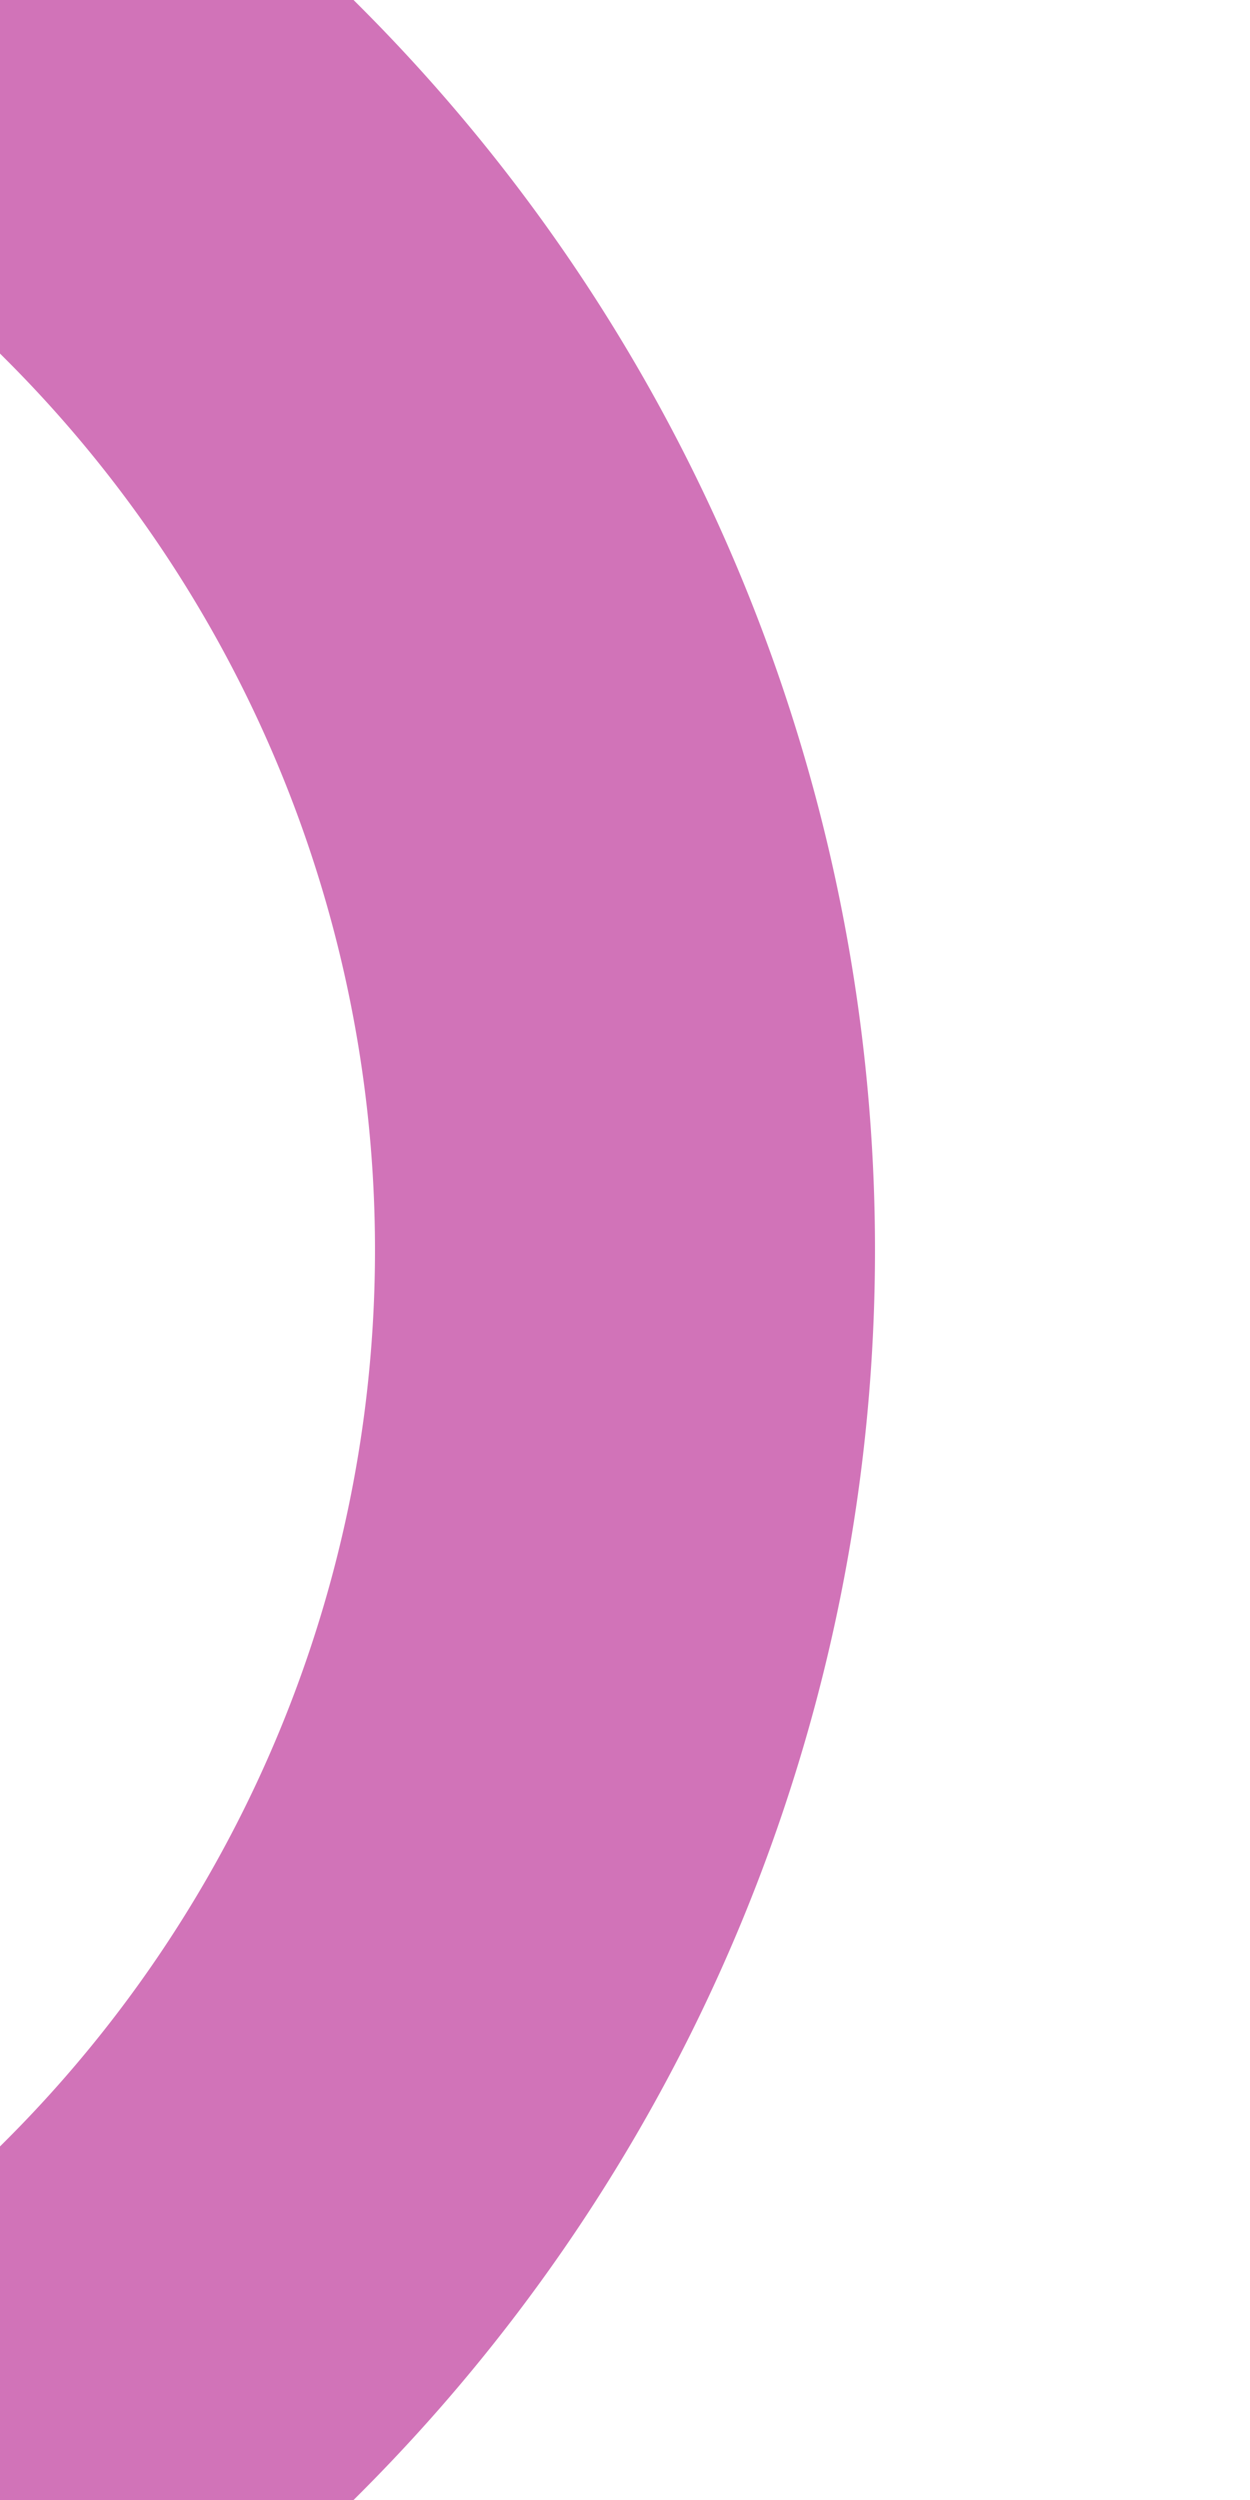 <?xml version="1.0" encoding="UTF-8"?>
<svg xmlns="http://www.w3.org/2000/svg" width="250" height="500">
 <title>exdSTR3+4 fuchsia</title>
 <path stroke="#D173B8" d="M 0,0 36.61,36.61 a 301.78,301.78 0 0 1 0,426.78 L 0,500" stroke-width="100" fill="none"/>
</svg>